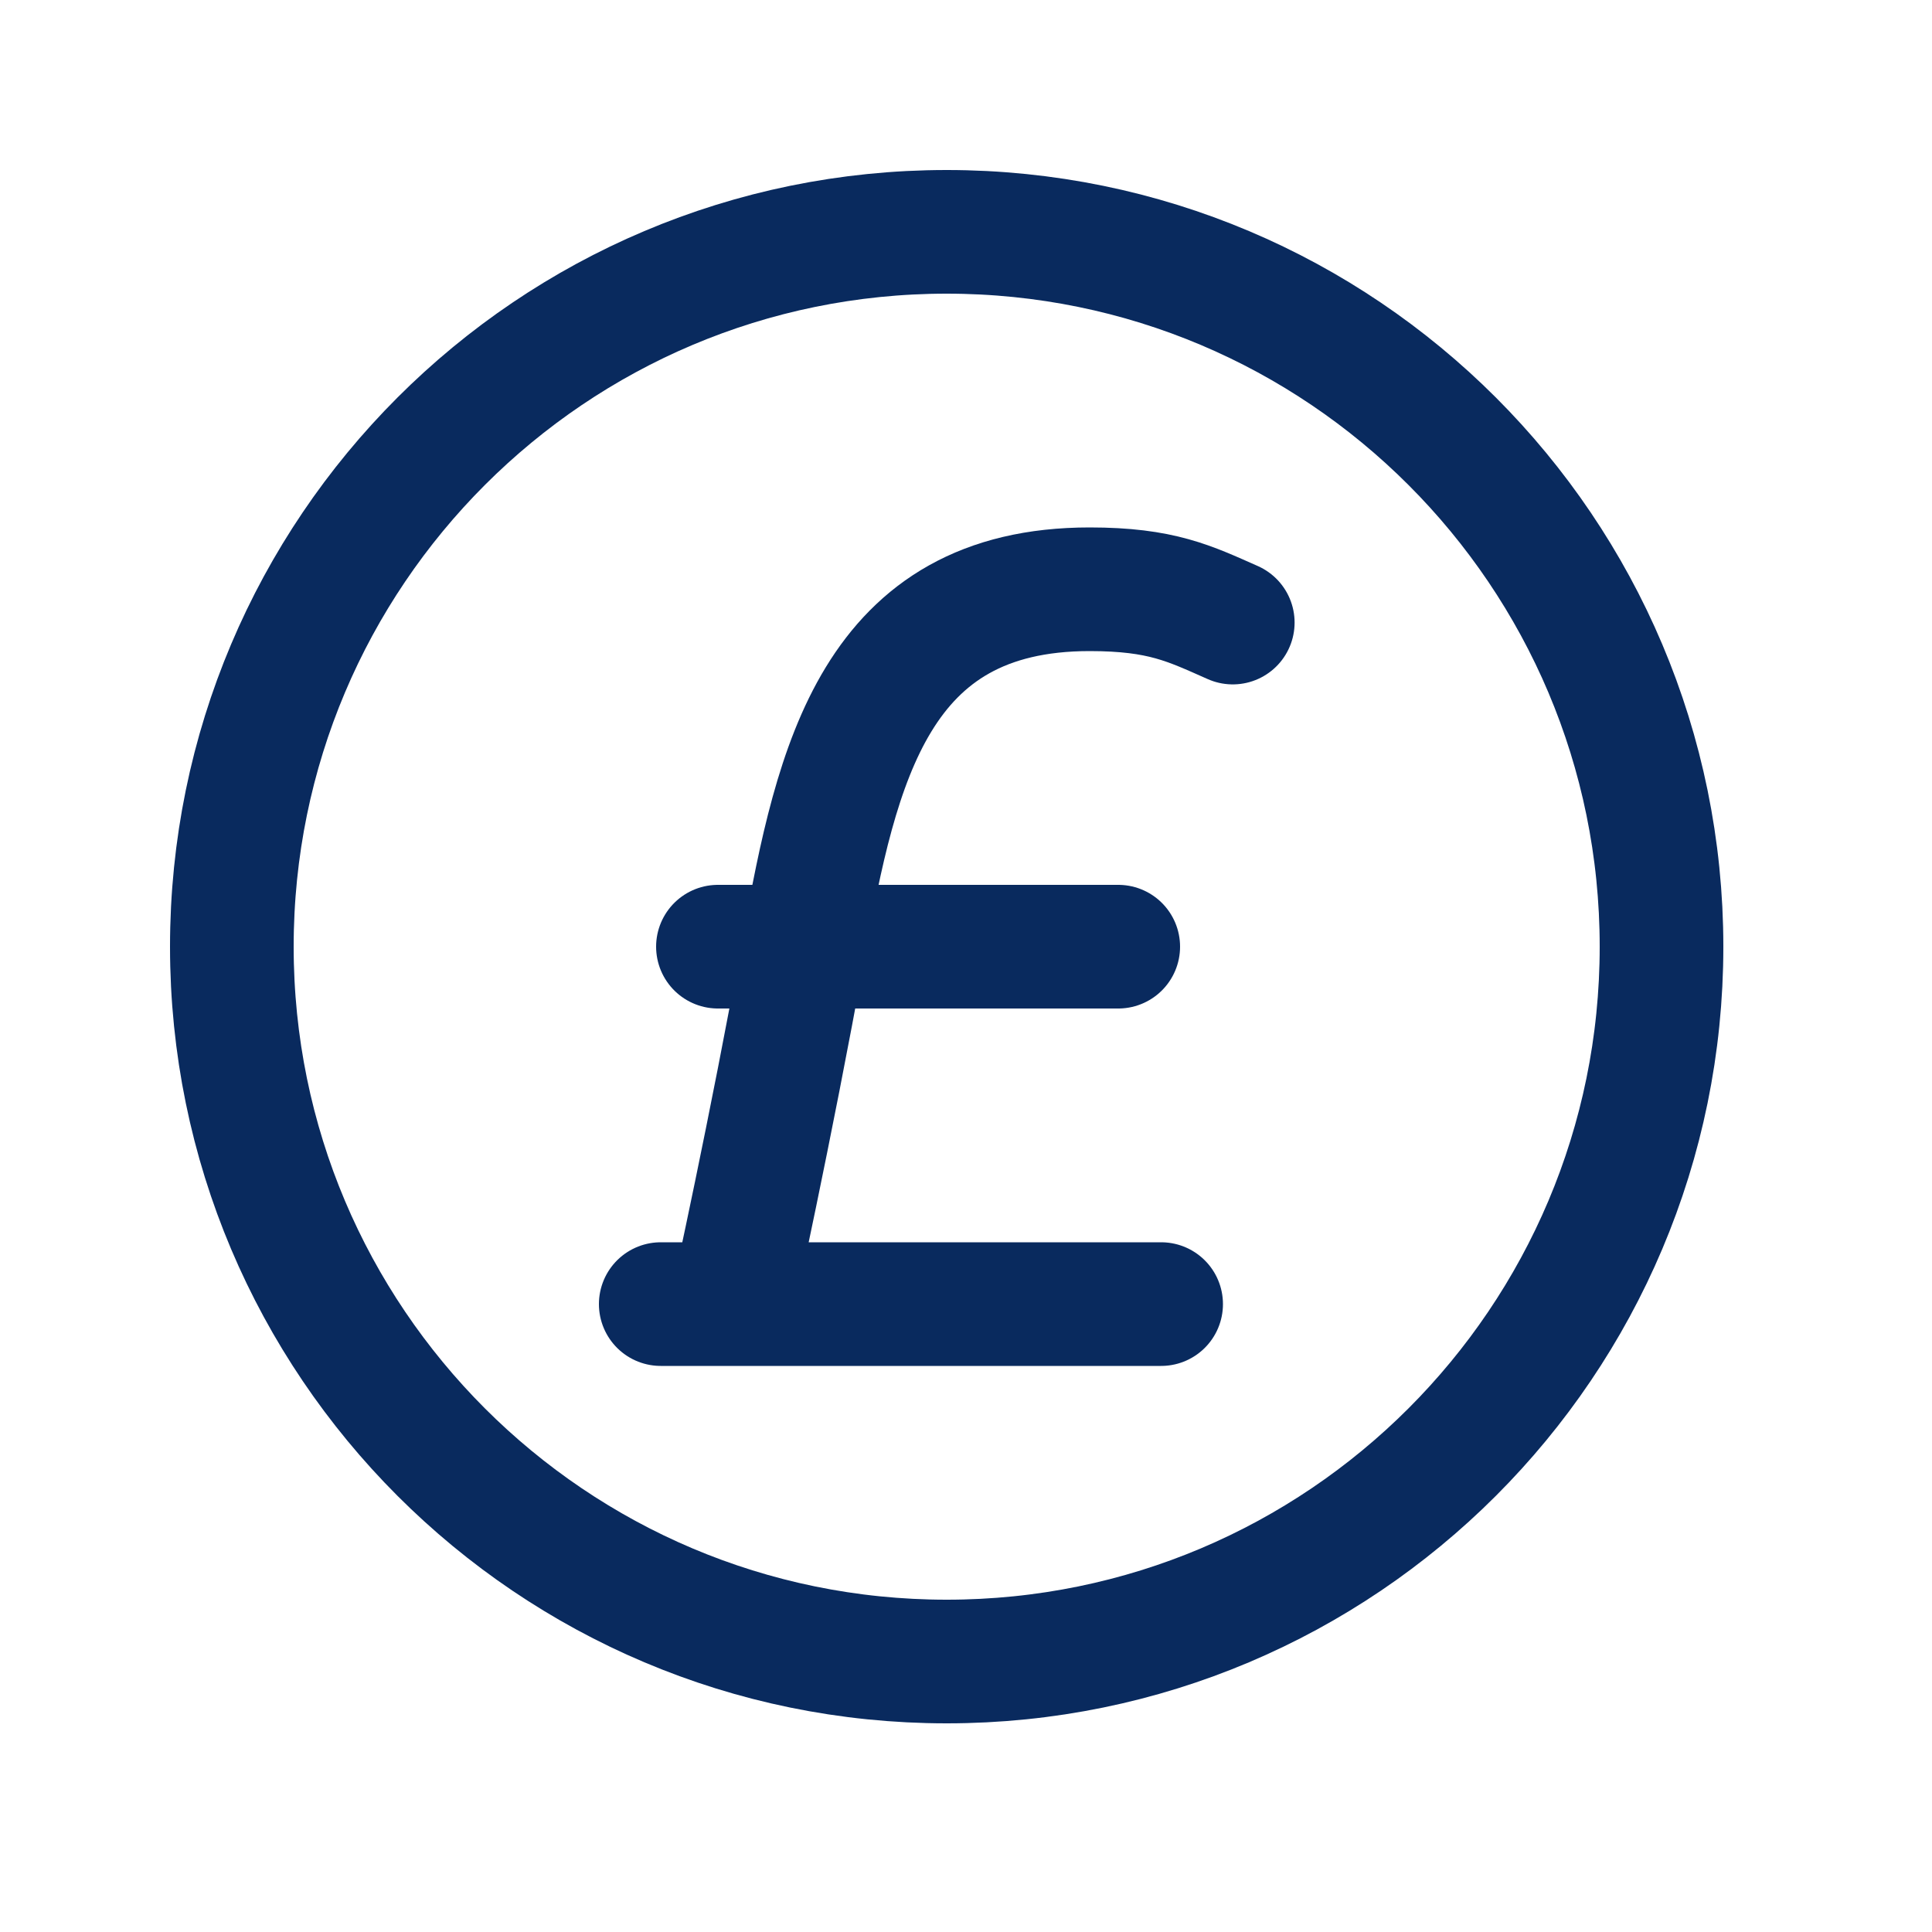 <?xml version="1.0" encoding="UTF-8"?> <svg xmlns="http://www.w3.org/2000/svg" width="50" height="50" viewBox="0 0 50 50" fill="none"><path d="M24.5 43C34.717 43 43 34.717 43 24.5C43 14.283 34.717 6 24.5 6C14.283 6 6 14.283 6 24.5C6 34.717 14.283 43 24.5 43Z" stroke="#092A5E" stroke-width="3.2" stroke-linecap="round" stroke-linejoin="round"></path><path d="M18.95 33.75C18.95 33.75 19.945 29.241 20.8 24.5C21.655 19.759 22.65 15.25 28.2 15.25C30.062 15.25 30.79 15.62 31.904 16.112M17.1 33.75H30.05H17.1ZM18.58 24.5H28.94H18.58Z" stroke="#092A5E" stroke-width="3.2" stroke-linecap="round" stroke-linejoin="round"></path></svg> 